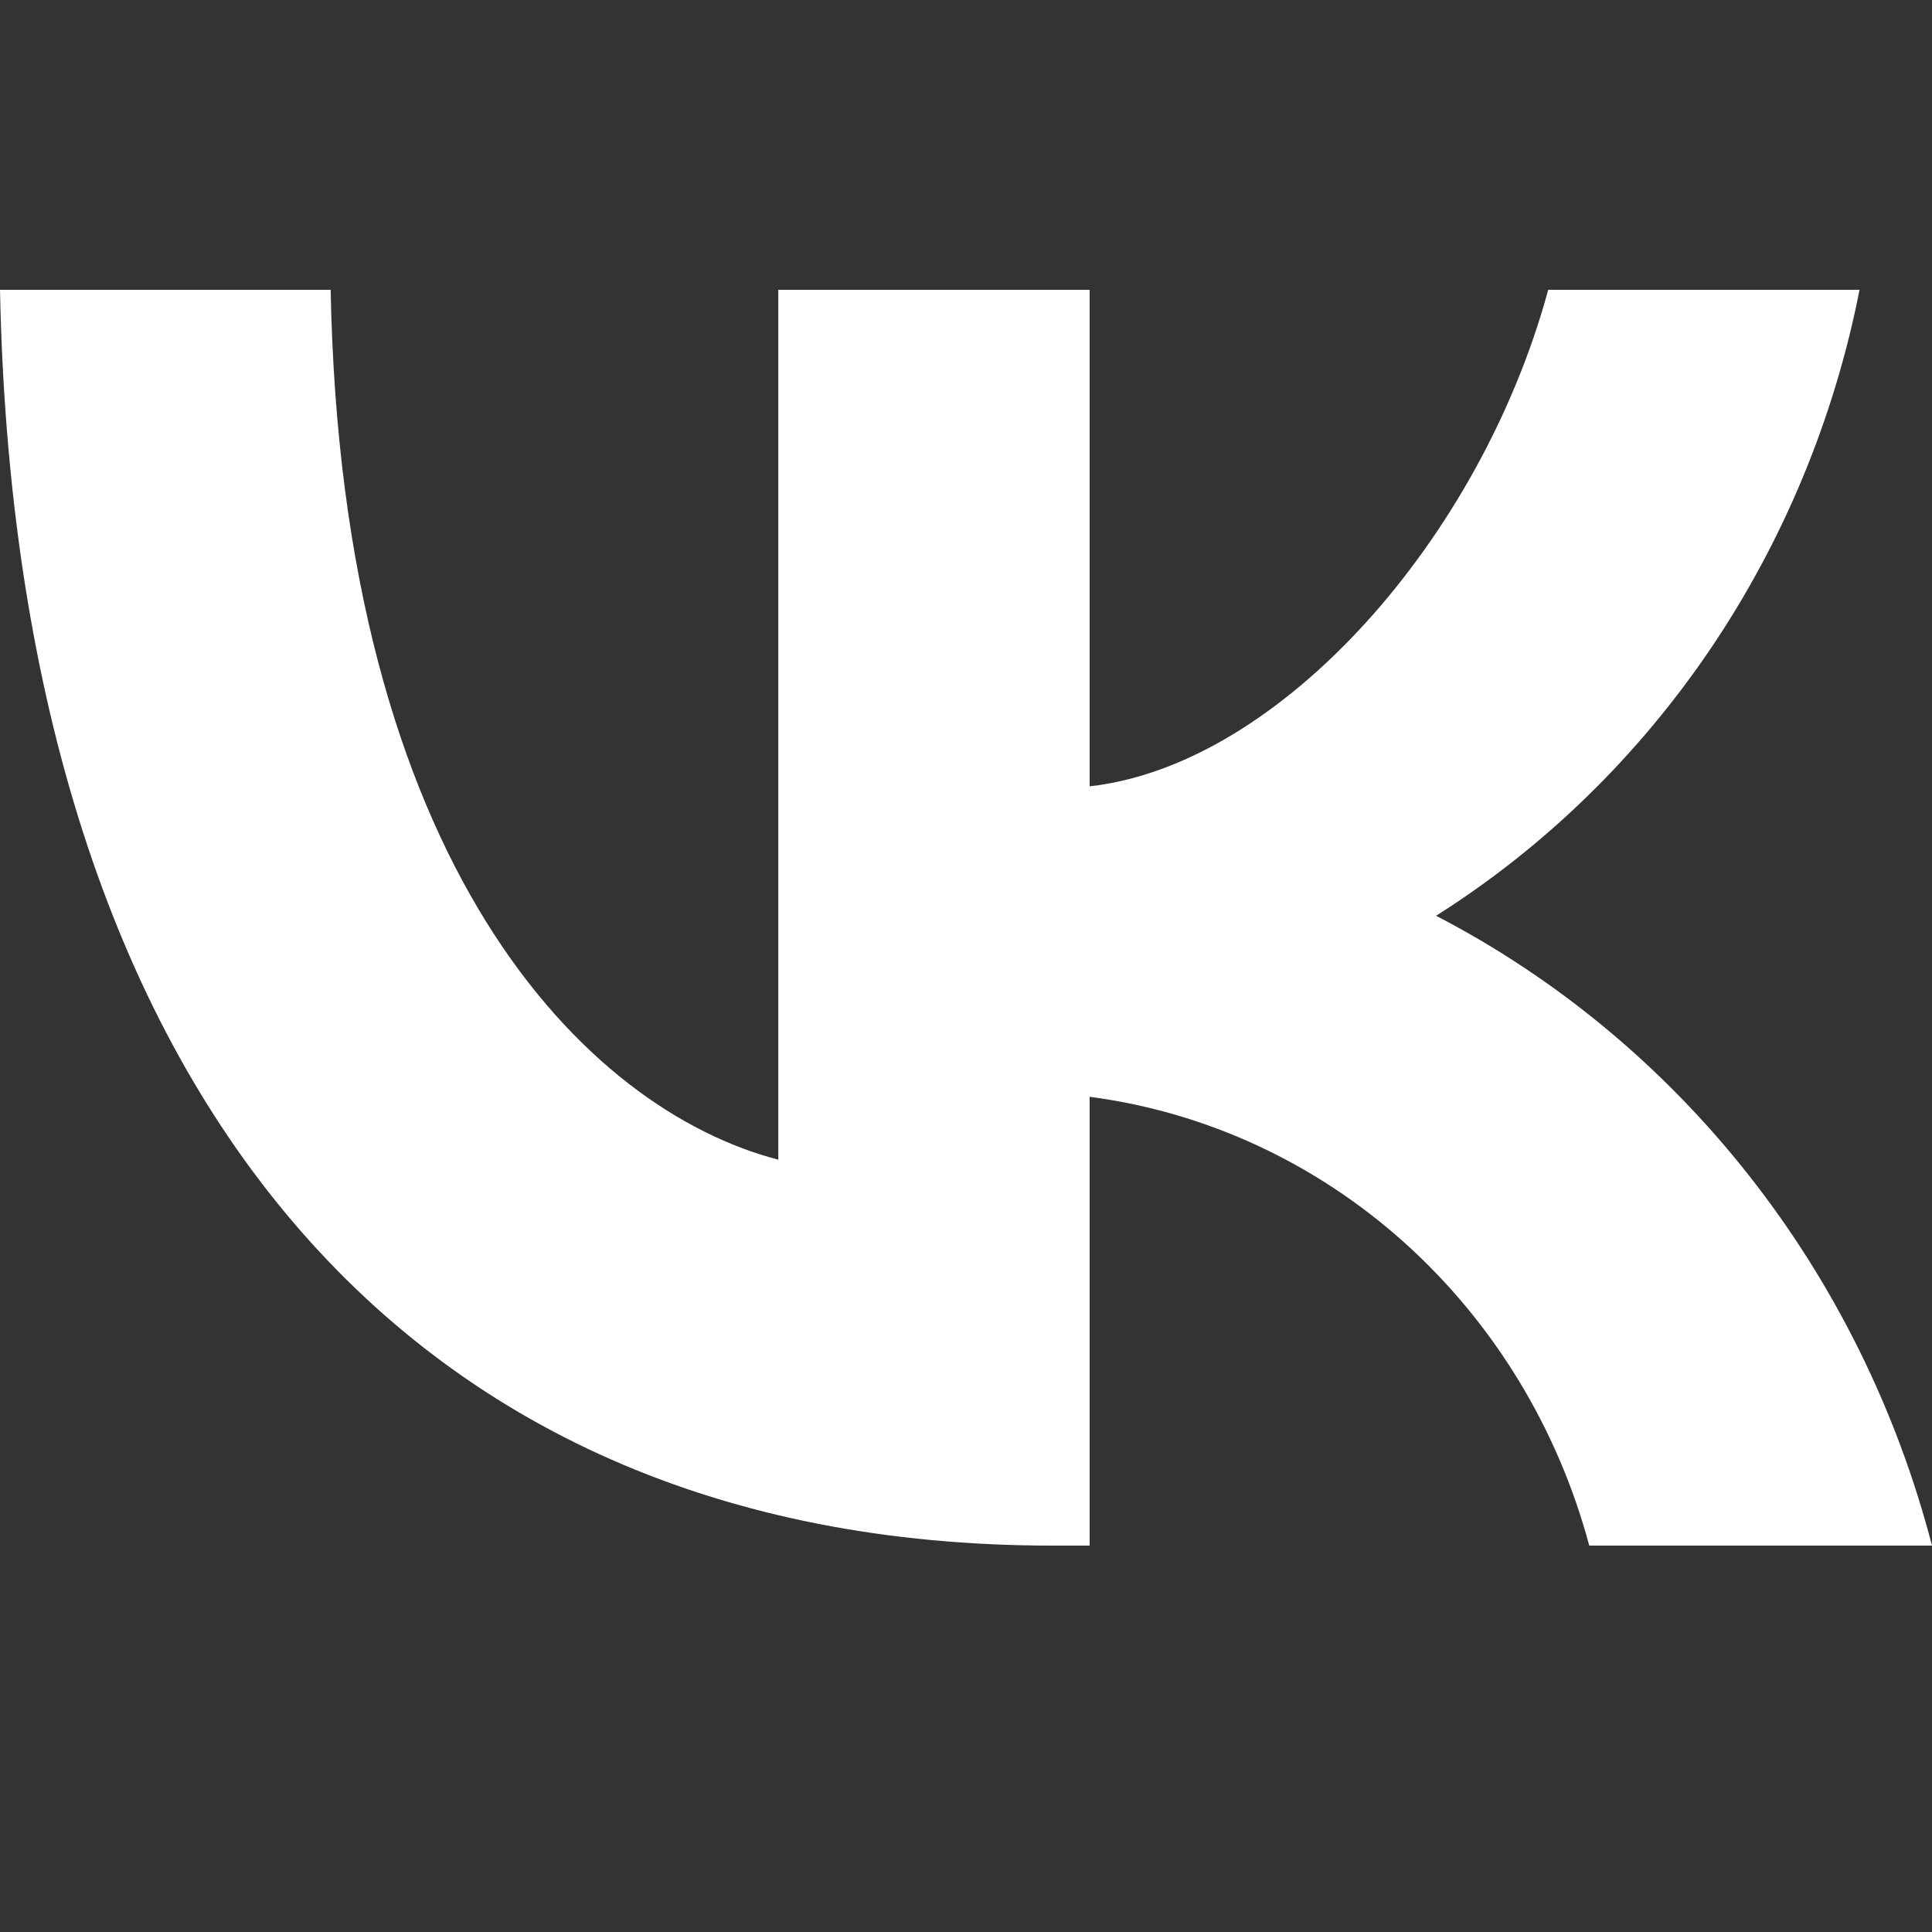 <svg width="20" height="20" viewBox="0 0 20 20" fill="none" xmlns="http://www.w3.org/2000/svg">
<rect x="0" y="0" width="20" height="20" fill="#333333" stroke="none"/>
<path d="M10.893 16C4.06 16 0.162 11.12 0 3H3.423C3.535 8.96 6.059 11.485 8.057 12.005V3H11.28V8.14C13.254 7.919 15.328 5.577 16.027 3H19.25C18.987 4.336 18.461 5.602 17.707 6.717C16.952 7.832 15.985 8.773 14.866 9.48C16.115 10.127 17.219 11.043 18.104 12.167C18.989 13.29 19.635 14.597 20 16H16.452C16.125 14.781 15.459 13.691 14.539 12.864C13.619 12.038 12.486 11.512 11.28 11.354V16H10.893Z" fill="white"/>
</svg>
